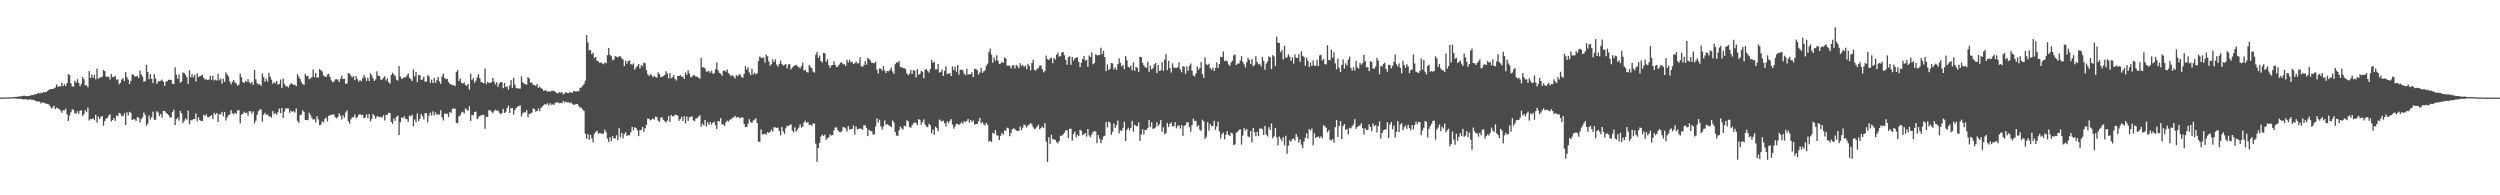 <?xml version="1.0" encoding="UTF-8"?>
<svg xmlns="http://www.w3.org/2000/svg" width="1920" height="150">
  <path d="M0 74.959h1v1.000H0zM1 74.918h1v1.000H1zM2 74.899h1v1.000H2zM3 74.886h1v1.000H3zM4 74.840h1v1.000H4zM5 74.801h1v1.000H5zM6 74.794h1v1.000H6zM7 74.787h1v1.000H7zM8 74.657h1v1.000H8zM9 74.627h1v1.000H9zM10 74.581h1v1.000H10zM11 74.416h1v1.154H11zM12 74.391h1v1.311H12zM13 74.254h1v1.600H13zM14 74.160h1v1.762H14zM15 73.993h1v1.792H15zM16 73.954h1v2.206H16zM17 73.700h1v2.504H17zM18 73.354h1v3.021H18zM19 73.730h1v2.408H19zM20 73.881h1v2.449H20zM21 73.652h1v3.005H21zM22 73.714h1v2.715H22zM23 73.267h1v2.987H23zM24 73.009h1v3.848H24zM25 72.993h1v3.635H25zM26 72.434h1v4.550H26zM27 72.423h1v5.081H27zM28 72.036h1v6.031H28zM29 71.276h1v6.530H29zM30 71.910h1v6.182H30zM31 71.054h1v8.480H31zM32 71.482h1v7.217H32zM33 70.580h1v8.109H33zM34 70.928h1v8.361H34zM35 70.635h1v9.052H35zM36 69.846h1v9.970H36zM37 69.127h1v11.046H37zM38 68.447h1v13.099H38zM39 68.404h1v14.896H39zM40 68.360h1v14.223H40zM41 67.870h1v13.287H41zM42 67.225h1v16.578H42zM43 64.856h1v17.738H43zM44 66.639h1v16.727H44zM45 66.264h1v17.576H45zM46 66.362h1v18.592H46zM47 63.524h1v23.083H47zM48 66.147h1v18.510H48zM49 64.643h1v20.231H49zM50 66.085h1v17.386H50zM51 63.686h1v24.211H51zM52 56.946h1v36.033H52zM53 57.701h1v31.084H53zM54 64.039h1v22.158H54zM55 66.373h1v17.672H55zM56 66.570h1v17.544H56zM57 62.029h1v25.060H57zM58 63.476h1v23.746H58zM59 60.752h1v24.667H59zM60 63.760h1v23.602H60zM61 66.275h1v18.693H61zM62 64.350h1v20.480H62zM63 59.106h1v30.041H63zM64 60.782h1v26.933H64zM65 65.538h1v19.215H65zM66 65.385h1v20.778H66zM67 67.023h1v15.630H67zM68 54.572h1v38.004H68zM69 59.855h1v31.563H69zM70 57.216h1v34.344H70zM71 59.679h1v31.048H71zM72 57.452h1v34.861H72zM73 60.931h1v27.253H73zM74 52.760h1v41.322H74zM75 60.523h1v28.965H75zM76 59.480h1v31.867H76zM77 59.514h1v30.263H77zM78 58.811h1v30.238H78zM79 53.666h1v42.968H79zM80 54.650h1v38.395H80zM81 58.614h1v32.446H81zM82 59.063h1v31.586H82zM83 58.852h1v29.933H83zM84 61.054h1v26.775H84zM85 56.927h1v36.381H85zM86 59.152h1v33.110H86zM87 59.198h1v31.352H87zM88 58.134h1v34.669H88zM89 61.205h1v27.635H89zM90 60.917h1v28.391H90zM91 64.728h1v21.998H91zM92 63.604h1v23.687H92zM93 61.018h1v28.120H93zM94 60.052h1v29.203H94zM95 62.176h1v24.866H95zM96 55.383h1v40.640H96zM97 59.230h1v27.022H97zM98 61.059h1v27.619H98zM99 64.538h1v21.300H99zM100 62.240h1v24.463H100zM101 57.063h1v35.122H101zM102 57.362h1v34.211H102zM103 58.701h1v32.982H103zM104 58.743h1v34.154H104zM105 58.173h1v31.858H105zM106 59.949h1v30.379H106zM107 54.110h1v40.006H107zM108 57.193h1v34.250H108zM109 58.829h1v31.437H109zM110 62.677h1v23.641H110zM111 62.407h1v25.822H111zM112 49.942h1v46.593H112zM113 55.328h1v39.688H113zM114 60.848h1v27.898H114zM115 56.978h1v34.847H115zM116 60.526h1v29.491H116zM117 63.805h1v21.977H117zM118 57.056h1v34.921H118zM119 60.207h1v31.817H119zM120 64.410h1v21.032H120zM121 62.595h1v23.861H121zM122 62.368h1v26.708H122zM123 62.011h1v25.438H123zM124 61.095h1v29.338H124zM125 62.716h1v22.533H125zM126 65.975h1v19.192H126zM127 62.819h1v23.788H127zM128 62.231h1v25.220H128zM129 61.301h1v27.093H129zM130 61.295h1v28.846H130zM131 61.331h1v28.835H131zM132 64.355h1v21.755H132zM133 64.503h1v19.762H133zM134 51.668h1v44.433H134zM135 57.397h1v34.209H135zM136 60.532h1v29.842H136zM137 57.193h1v35.426H137zM138 63.524h1v21.625H138zM139 62.599h1v24.495H139zM140 55.602h1v38.898H140zM141 56.026h1v36.809H141zM142 57.454h1v33.524H142zM143 59.361h1v32.590H143zM144 64.398h1v20.558H144zM145 53.909h1v41.505H145zM146 59.342h1v33.085H146zM147 57.049h1v35.289H147zM148 59.450h1v32.005H148zM149 57.401h1v34.005H149zM150 62.505h1v24.651H150zM151 56.293h1v36.871H151zM152 59.125h1v30.977H152zM153 58.543h1v33.774H153zM154 58.095h1v34.909H154zM155 57.426h1v35.470H155zM156 59.871h1v28.258H156zM157 61.143h1v27.905H157zM158 60.841h1v26.981H158zM159 61.427h1v28.381H159zM160 61.066h1v28.919H160zM161 58.285h1v30.892H161zM162 61.313h1v27.008H162zM163 58.244h1v33.236H163zM164 61.869h1v24.809H164zM165 61.121h1v26.871H165zM166 61.830h1v24.950H166zM167 56.621h1v37.097H167zM168 61.716h1v25.928H168zM169 60.210h1v27.580H169zM170 64.183h1v21.700H170zM171 60.500h1v28.857H171zM172 62.828h1v23.227H172zM173 55.543h1v37.003H173zM174 57.266h1v32.968H174zM175 58.715h1v29.778H175zM176 62.622h1v25.381H176zM177 64.767h1v19.810H177zM178 62.755h1v24.218H178zM179 61.462h1v26.427H179zM180 63.226h1v23.323H180zM181 64.162h1v23.302H181zM182 65.893h1v18.885H182zM183 64.945h1v19.650H183zM184 56.541h1v38.235H184zM185 59.415h1v28.661H185zM186 63.043h1v24.335H186zM187 63.737h1v22.000H187zM188 62.125h1v24.655H188zM189 62.853h1v23.698H189zM190 60.754h1v28.029H190zM191 63.247h1v22.174H191zM192 64.220h1v21.277H192zM193 62.869h1v24.422H193zM194 65.094h1v20.485H194zM195 53.593h1v41.194H195zM196 60.983h1v31.764H196zM197 63.968h1v24.252H197zM198 64.870h1v20.419H198zM199 64.629h1v19.512H199zM200 65.904h1v18.189H200zM201 56.369h1v37.093H201zM202 59.255h1v28.963H202zM203 62.720h1v23.946H203zM204 60.439h1v27.775H204zM205 62.647h1v25.211H205zM206 55.852h1v33.595H206zM207 58.894h1v30.597H207zM208 61.070h1v29.251H208zM209 64.300h1v20.984H209zM210 63.176h1v24.575H210zM211 63.940h1v22.840H211zM212 62.167h1v26.031H212zM213 65.140h1v21.098H213zM214 64.378h1v19.002H214zM215 61.079h1v25.832H215zM216 67.490h1v15.422H216zM217 60.354h1v30.233H217zM218 64.426h1v21.268H218zM219 66.193h1v17.104H219zM220 66.193h1v17.033H220zM221 67.200h1v16.138H221zM222 65.222h1v21.474H222zM223 63.881h1v21.140H223zM224 64.458h1v21.444H224zM225 65.268h1v20.121H225zM226 65.046h1v21.449H226zM227 66.213h1v17.075H227zM228 57.028h1v35.777H228zM229 58.928h1v35.587H229zM230 60.697h1v27.775H230zM231 63.036h1v25.044H231zM232 64.588h1v20.050H232zM233 65.163h1v20.888H233zM234 56.705h1v35.445H234zM235 58.509h1v33.625H235zM236 58.262h1v34.170H236zM237 60.892h1v25.717H237zM238 60.210h1v28.120H238zM239 59.269h1v31.151H239zM240 53.368h1v38.560H240zM241 59.283h1v32.265H241zM242 56.023h1v38.015H242zM243 59.692h1v29.642H243zM244 59.459h1v32.233H244zM245 52.963h1v43.231H245zM246 53.961h1v41.748H246zM247 54.868h1v38.292H247zM248 57.973h1v36.147H248zM249 58.788h1v32.449H249zM250 59.148h1v31.185H250zM251 57.262h1v35.978H251zM252 56.657h1v32.352H252zM253 59.111h1v29.411H253zM254 61.764h1v26.356H254zM255 63.165h1v24.781H255zM256 62.569h1v25.443H256zM257 60.976h1v29.116H257zM258 60.812h1v30.196H258zM259 61.153h1v28.688H259zM260 62.920h1v24.184H260zM261 60.553h1v28.340H261zM262 58.035h1v33.785H262zM263 60.663h1v27.983H263zM264 60.342h1v30.004H264zM265 64.348h1v21.975H265zM266 63.975h1v20.828H266zM267 56.145h1v36.992H267zM268 56.483h1v38.367H268zM269 58.109h1v33.591H269zM270 59.443h1v30.629H270zM271 58.406h1v31.629H271zM272 61.549h1v26.399H272zM273 58.408h1v32.483H273zM274 60.791h1v29.176H274zM275 62.725h1v25.559H275zM276 61.555h1v25.896H276zM277 62.437h1v26.070H277zM278 60.187h1v28.015H278zM279 57.729h1v33.083H279zM280 59.370h1v30.904H280zM281 62.036h1v25.825H281zM282 59.596h1v31.009H282zM283 62.217h1v25.378H283zM284 56.243h1v36.898H284zM285 57.745h1v33.627H285zM286 60.143h1v27.438H286zM287 62.139h1v26.743H287zM288 60.954h1v30.144H288zM289 54.739h1v34.701H289zM290 57.985h1v31.400H290zM291 58.399h1v31.721H291zM292 61.114h1v28.647H292zM293 61.153h1v29.162H293zM294 59.665h1v28.869H294zM295 58.548h1v33.955H295zM296 61.773h1v26.518H296zM297 60.141h1v28.022H297zM298 63.176h1v23.378H298zM299 64.181h1v22.703H299zM300 57.658h1v36.033H300zM301 55.827h1v39.297H301zM302 57.067h1v33.936H302zM303 58.253h1v34.527H303zM304 61.153h1v28.603H304zM305 61.880h1v26.978H305zM306 50.725h1v53.036H306zM307 58.715h1v35.161H307zM308 60.626h1v29.549H308zM309 59.985h1v30.810H309zM310 59.441h1v29.990H310zM311 59.317h1v31.879H311zM312 58.017h1v33.517H312zM313 56.390h1v37.095H313zM314 59.635h1v29.196H314zM315 60.775h1v28.512H315zM316 62.187h1v25.907H316zM317 53.311h1v43.694H317zM318 58.651h1v33.096H318zM319 55.193h1v38.782H319zM320 63.050h1v24.161H320zM321 57.648h1v35.332H321zM322 57.626h1v33.593H322zM323 61.494h1v26.081H323zM324 60.924h1v28.379H324zM325 58.868h1v32.929H325zM326 62.796h1v24.106H326zM327 62.574h1v24.415H327zM328 57.697h1v36.326H328zM329 58.717h1v30.157H329zM330 63.611h1v22.909H330zM331 61.098h1v27.676H331zM332 63.783h1v21.769H332zM333 59.864h1v28.786H333zM334 63.625h1v22.753H334zM335 61.583h1v26.461H335zM336 59.113h1v28.679H336zM337 62.519h1v25.536H337zM338 64.368h1v20.332H338zM339 58.678h1v31.558H339zM340 56.536h1v35.978H340zM341 59.985h1v27.255H341zM342 60.896h1v26.463H342zM343 60.535h1v26.884H343zM344 63.020h1v26.903H344zM345 64.552h1v21.405H345zM346 64.693h1v22.025H346zM347 65.556h1v18.043H347zM348 65.215h1v18.118H348zM349 66.179h1v17.262H349zM350 55.307h1v39.045H350zM351 53.828h1v40.892H351zM352 62.132h1v27.244H352zM353 60.379h1v28.175H353zM354 63.661h1v22.833H354zM355 64.103h1v21.719H355zM356 63.318h1v23.875H356zM357 65.254h1v17.970H357zM358 65.913h1v18.253H358zM359 64.520h1v20.551H359zM360 68.832h1v12.717H360zM361 56.575h1v36.346H361zM362 61.517h1v26.644H362zM363 59.985h1v28.629H363zM364 63.567h1v22.469H364zM365 61.965h1v23.721H365zM366 59.372h1v32.151H366zM367 56.985h1v33.204H367zM368 60.168h1v28.841H368zM369 62.945h1v25.754H369zM370 63.368h1v24.726H370zM371 63.920h1v24.314H371zM372 52.643h1v46.278H372zM373 64.545h1v25.115H373zM374 62.865h1v26.939H374zM375 63.618h1v20.991H375zM376 63.604h1v21.142H376zM377 63.178h1v22.572H377zM378 59.782h1v27.209H378zM379 62.702h1v22.648H379zM380 64.801h1v19.439H380zM381 63.100h1v21.989H381zM382 66.662h1v18.214H382zM383 64.057h1v22.524H383zM384 63.080h1v24.669H384zM385 63.105h1v23.710H385zM386 67.740h1v15.905H386zM387 63.680h1v23.122H387zM388 66.797h1v19.002H388zM389 66.378h1v16.610H389zM390 68.749h1v12.344H390zM391 65.559h1v21.227H391zM392 61.523h1v21.549H392zM393 67.504h1v15.555H393zM394 59.718h1v28.381H394zM395 64.941h1v19.645H395zM396 67.630h1v15.303H396zM397 67.912h1v14.051H397zM398 67.941h1v13.568H398zM399 68.120h1v12.840H399zM400 58.557h1v30.906H400zM401 63.169h1v23.888H401zM402 64.259h1v22.007H402zM403 64.709h1v21.565H403zM404 65.009h1v19.572H404zM405 59.116h1v30.892H405zM406 60.281h1v27.319H406zM407 63.506h1v23.685H407zM408 63.400h1v23.115H408zM409 65.119h1v18.146H409zM410 65.261h1v18.473H410zM411 66.016h1v19.736H411zM412 64.524h1v20.661H412zM413 67.479h1v15.823H413zM414 66.440h1v18.981H414zM415 67.692h1v15.209H415zM416 68.241h1v13.623H416zM417 69.784h1v11.094H417zM418 69.431h1v10.467H418zM419 69.413h1v11.041H419zM420 70.619h1v8.766H420zM421 69.880h1v11.252H421zM422 70.544h1v8.718H422zM423 69.667h1v10.808H423zM424 69.678h1v10.437H424zM425 69.731h1v10.792H425zM426 70.660h1v8.242H426zM427 71.336h1v7.402H427zM428 71.803h1v6.745H428zM429 70.704h1v8.590H429zM430 71.210h1v7.825H430zM431 70.674h1v8.757H431zM432 72.496h1v5.049H432zM433 71.848h1v6.921H433zM434 70.791h1v7.228H434zM435 71.281h1v7.521H435zM436 71.590h1v6.754H436zM437 70.979h1v8.295H437zM438 70.846h1v7.773H438zM439 71.375h1v8.324H439zM440 69.921h1v10.620H440zM441 70.063h1v10.252H441zM442 70.418h1v9.570H442zM443 69.926h1v9.897H443zM444 70.095h1v11.350H444zM445 67.406h1v15.319H445zM446 67.145h1v15.587H446zM447 65.826h1v18.272H447zM448 64.673h1v20.579H448zM449 61.933h1v40.798H449zM450 26.857h1v79.745H450zM451 32.581h1v70.445H451zM452 38.688h1v68.644H452zM453 38.347h1v65.215H453zM454 41.640h1v64.508H454zM455 40.423h1v68.916H455zM456 44.476h1v58.282H456zM457 43.801h1v57.568H457zM458 46.561h1v53.794H458zM459 47.163h1v55.465H459zM460 48.175h1v54.053H460zM461 47.921h1v54.410H461zM462 48.637h1v54.204H462zM463 49.281h1v53.268H463zM464 48.022h1v51.462H464zM465 48.569h1v52.938H465zM466 42.387h1v64.032H466zM467 36.797h1v72.263H467zM468 42.146h1v63.229H468zM469 43.245h1v65.073H469zM470 46.303h1v58.276H470zM471 45.717h1v60.551H471zM472 43.048h1v63.302H472zM473 43.497h1v60.427H473zM474 44.037h1v63.570H474zM475 43.272h1v55.167H475zM476 43.240h1v62.203H476zM477 44.737h1v57.234H477zM478 45.717h1v60.571H478zM479 50.700h1v52.208H479zM480 46.616h1v54.852H480zM481 48.937h1v55.488H481zM482 46.832h1v56.973H482zM483 46.410h1v57.543H483zM484 49.059h1v52.592H484zM485 49.770h1v47.669H485zM486 48.708h1v51.462H486zM487 53.432h1v44.236H487zM488 51.794h1v46.596H488zM489 50.649h1v49.413H489zM490 49.166h1v55.408H490zM491 52.608h1v47.507H491zM492 50.141h1v49.679H492zM493 51.006h1v46.417H493zM494 47.994h1v53.318H494zM495 48.619h1v49.830H495zM496 53.799h1v42.078H496zM497 57.030h1v33.991H497zM498 58.344h1v32.913H498zM499 56.973h1v35.474H499zM500 57.781h1v33.989H500zM501 59.431h1v31.554H501zM502 58.269h1v33.611H502zM503 59.180h1v30.430H503zM504 59.669h1v30.212H504zM505 55.499h1v37.113H505zM506 56.863h1v36.752H506zM507 59.278h1v31.084H507zM508 58.951h1v31.135H508zM509 58.319h1v33.717H509zM510 57.651h1v35.447H510zM511 54.678h1v39.413H511zM512 56.413h1v36.211H512zM513 60.219h1v28.926H513zM514 56.099h1v37.585H514zM515 60.157h1v28.134H515zM516 59.196h1v30.208H516zM517 57.422h1v31.851H517zM518 60.672h1v27.367H518zM519 61.828h1v26.502H519zM520 58.298h1v30.460H520zM521 58.356h1v34.483H521zM522 57.758h1v33.618H522zM523 58.930h1v30.750H523zM524 58.791h1v34.131H524zM525 60.697h1v28.571H525zM526 55.646h1v39.070H526zM527 57.509h1v31.938H527zM528 53.963h1v38.983H528zM529 56.504h1v33.655H529zM530 59.324h1v30.389H530zM531 58.841h1v30.398H531zM532 57.809h1v34.715H532zM533 57.747h1v35.367H533zM534 59.058h1v31.922H534zM535 58.756h1v31.938H535zM536 59.738h1v29.736H536zM537 60.413h1v28.187H537zM538 44.556h1v52.810H538zM539 51.723h1v43.282H539zM540 51.720h1v44.607H540zM541 52.563h1v39.615H541zM542 55.058h1v42.128H542zM543 54.872h1v39.024H543zM544 54.357h1v41.551H544zM545 55.934h1v37.793H545zM546 54.220h1v41.476H546zM547 56.612h1v37.601H547zM548 56.298h1v37.141H548zM549 53.192h1v42.908H549zM550 47.942h1v51.107H550zM551 53.996h1v38.924H551zM552 55.900h1v37.340H552zM553 56.575h1v34.206H553zM554 58.255h1v37.218H554zM555 54.513h1v41.011H555zM556 53.979h1v42.764H556zM557 55.074h1v38.873H557zM558 53.334h1v39.265H558zM559 56.186h1v37.189H559zM560 57.241h1v34.790H560zM561 58.523h1v33.078H561zM562 57.575h1v32.959H562zM563 58.729h1v31.494H563zM564 60.315h1v28.667H564zM565 57.646h1v32.641H565zM566 58.589h1v31.313H566zM567 57.188h1v32.899H567zM568 57.312h1v33.680H568zM569 59.001h1v31.181H569zM570 59.768h1v30.501H570zM571 56.731h1v38.388H571zM572 50.775h1v46.935H572zM573 53.442h1v44.023H573zM574 51.766h1v43.245H574zM575 55.728h1v35.804H575zM576 57.642h1v36.115H576zM577 52.764h1v41.684H577zM578 57.179h1v35.497H578zM579 55.804h1v36.120H579zM580 57.017h1v33.826H580zM581 56.390h1v38.084H581zM582 46.877h1v61.894H582zM583 43.490h1v65.579H583zM584 44.362h1v55.030H584zM585 44.529h1v58.690H585zM586 44.062h1v59.058H586zM587 48.129h1v54.458H587zM588 41.840h1v61.588H588zM589 43.240h1v58.159H589zM590 47.276h1v54.806H590zM591 50.432h1v50.853H591zM592 49.262h1v50.251H592zM593 45.543h1v55.566H593zM594 47.603h1v50.027H594zM595 45.511h1v52.377H595zM596 49.580h1v48.692H596zM597 51.125h1v46.912H597zM598 49.109h1v51.530H598zM599 46.507h1v57.468H599zM600 49.182h1v48.322H600zM601 50.381h1v50.457H601zM602 49.821h1v52.966H602zM603 49.159h1v49.354H603zM604 52.494h1v43.989H604zM605 49.555h1v47.440H605zM606 49.223h1v46.658H606zM607 53.300h1v42.217H607zM608 51.837h1v48.539H608zM609 50.915h1v50.704H609zM610 50.217h1v47.610H610zM611 49.832h1v51.189H611zM612 50.926h1v48.715H612zM613 51.510h1v46.534H613zM614 52.508h1v42.959H614zM615 50.766h1v47.195H615zM616 48.026h1v49.260H616zM617 54.149h1v39.908H617zM618 53.487h1v39.127H618zM619 55.199h1v39.139H619zM620 55.772h1v37.978H620zM621 49.866h1v46.195H621zM622 51.272h1v44.415H622zM623 52.373h1v44.318H623zM624 55.009h1v39.835H624zM625 55.824h1v39.045H625zM626 42.096h1v68.179H626zM627 39.839h1v84.464H627zM628 44.515h1v69.134H628zM629 42.641h1v67.131H629zM630 46.900h1v57.964H630zM631 48.019h1v55.394H631zM632 40.601h1v63.837H632zM633 40.883h1v62.441H633zM634 47.395h1v60.001H634zM635 45.513h1v60.661H635zM636 49.933h1v55.515H636zM637 52.032h1v51.187H637zM638 50.297h1v53.858H638zM639 49.921h1v53.870H639zM640 47.033h1v53.112H640zM641 49.796h1v48.097H641zM642 51.533h1v46.353H642zM643 50.974h1v48.997H643zM644 49.596h1v51.746H644zM645 48.095h1v53.497H645zM646 47.910h1v52.817H646zM647 49.498h1v48.182H647zM648 49.054h1v48.738H648zM649 50.670h1v48.033H649zM650 45.866h1v55.078H650zM651 47.992h1v48.848H651zM652 45.934h1v53.531H652zM653 47.926h1v51.196H653zM654 47.296h1v51.718H654zM655 49.223h1v47.131H655zM656 48.560h1v54.822H656zM657 47.138h1v49.976H657zM658 48.690h1v50.640H658zM659 48.557h1v50.487H659zM660 43.952h1v54.776H660zM661 50.826h1v48.033H661zM662 51.336h1v48.333H662zM663 49.965h1v46.175H663zM664 46.914h1v49.342H664zM665 49.640h1v48.665H665zM666 44.458h1v60.104H666zM667 45.419h1v54.266H667zM668 46.559h1v54.071H668zM669 48.248h1v52.592H669zM670 48.404h1v54.991H670zM671 48.605h1v54.515H671zM672 47.383h1v49.839H672zM673 53.503h1v37.429H673zM674 56.474h1v37.601H674zM675 52.473h1v39.423H675zM676 52.757h1v44.252H676zM677 54.199h1v45.415H677zM678 50.915h1v46.200H678zM679 54.179h1v38.303H679zM680 56.046h1v39.725H680zM681 54.527h1v40.862H681zM682 54.739h1v41.380H682zM683 53.538h1v43.369H683zM684 51.842h1v45.788H684zM685 54.863h1v37.644H685zM686 56.776h1v37.257H686zM687 49.283h1v52.151H687zM688 47.891h1v56.266H688zM689 48.143h1v56.193H689zM690 46.870h1v53.208H690zM691 51.485h1v45.763H691zM692 51.611h1v47.008H692zM693 52.361h1v47.177H693zM694 52.320h1v44.181H694zM695 53.144h1v43.948H695zM696 56.310h1v36.040H696zM697 57.653h1v35.472H697zM698 56.685h1v40.741H698zM699 53.721h1v44.437H699zM700 56.735h1v39.560H700zM701 53.913h1v40.853H701zM702 54.247h1v39.816H702zM703 59.466h1v34.884H703zM704 52.943h1v43.176H704zM705 57.468h1v34.010H705zM706 56.760h1v35.346H706zM707 54.403h1v41.418H707zM708 55.163h1v38.759H708zM709 60.155h1v31.556H709zM710 53.616h1v42.098H710zM711 52.988h1v44.305H711zM712 54.568h1v43.174H712zM713 55.762h1v39.269H713zM714 52.931h1v43.236H714zM715 46.037h1v56.367H715zM716 48.170h1v51.430H716zM717 47.356h1v56.232H717zM718 53.238h1v44.012H718zM719 53.220h1v45.108H719zM720 49.059h1v51.704H720zM721 55.783h1v35.994H721zM722 55.177h1v37.495H722zM723 53.352h1v39.954H723zM724 58.308h1v34.325H724zM725 54.426h1v40.155H725zM726 50.791h1v46.317H726zM727 56.765h1v36.459H727zM728 56.502h1v38.084H728zM729 56.163h1v36.644H729zM730 58.294h1v33.206H730zM731 50.947h1v44.767H731zM732 53.854h1v45.023H732zM733 51.187h1v45.985H733zM734 54.971h1v40.098H734zM735 50.040h1v45.138H735zM736 57.236h1v38.663H736zM737 53.652h1v41.396H737zM738 53.387h1v40.505H738zM739 53.959h1v41.194H739zM740 56.465h1v36.655H740zM741 57.777h1v36.079H741zM742 52.716h1v40.173H742zM743 57.342h1v34.046H743zM744 56.863h1v37.296H744zM745 57.154h1v34.971H745zM746 55.387h1v38.402H746zM747 59.150h1v33.369H747zM748 52.959h1v42.746H748zM749 53.025h1v42.183H749zM750 53.849h1v41.393H750zM751 57.168h1v36.010H751zM752 55.639h1v34.866H752zM753 52.238h1v42.414H753zM754 55.968h1v37.749H754zM755 54.778h1v40.739H755zM756 54.014h1v42.229H756zM757 50.484h1v43.831H757zM758 48.832h1v46.978H758zM759 40.013h1v68.850H759zM760 37.315h1v70.834H760zM761 41.963h1v67.085H761zM762 48.170h1v53.767H762zM763 44.112h1v58.713H763zM764 46.525h1v53.329H764zM765 42.410h1v61.439H765zM766 46.575h1v57.687H766zM767 49.136h1v58.406H767zM768 48.722h1v55.579H768zM769 47.376h1v54.707H769zM770 48.399h1v55.064H770zM771 44.147h1v56.097H771zM772 44.925h1v55.360H772zM773 50.455h1v47.573H773zM774 50.340h1v48.294H774zM775 50.542h1v54.112H775zM776 52.604h1v49.466H776zM777 50.423h1v48.779H777zM778 50.006h1v48.447H778zM779 52.595h1v46.639H779zM780 49.809h1v50.510H780zM781 50.892h1v49.679H781zM782 52.396h1v48.083H782zM783 48.550h1v48.598H783zM784 50.741h1v49.283H784zM785 49.873h1v48.170H785zM786 51.439h1v44.144H786zM787 50.246h1v46.122H787zM788 53.073h1v44.868H788zM789 49.065h1v47.230H789zM790 50.631h1v45.023H790zM791 54.050h1v40.414H791zM792 48.386h1v47.260H792zM793 45.820h1v51.956H793zM794 53.648h1v45.536H794zM795 54.321h1v44.412H795zM796 52.904h1v44.357H796zM797 52.318h1v43.467H797zM798 50.517h1v48.706H798zM799 50.166h1v48.111H799zM800 53.089h1v44.160H800zM801 55.602h1v42.808H801zM802 54.444h1v40.118H802zM803 42.645h1v66.085H803zM804 45.481h1v78.925H804zM805 46.120h1v59.377H805zM806 44.843h1v65.868H806zM807 44.369h1v59.104H807zM808 48.589h1v58.360H808zM809 44.540h1v62.434H809zM810 45.767h1v61.750H810zM811 41.982h1v67.159H811zM812 40.409h1v69.708H812zM813 43.508h1v64.767H813zM814 43.121h1v61.194H814zM815 40.400h1v63.769H815zM816 39.912h1v63.371H816zM817 42.474h1v59.429H817zM818 45.943h1v54.076H818zM819 49.718h1v50.432H819zM820 43.872h1v62.224H820zM821 43.227h1v55.676H821zM822 49.780h1v49.075H822zM823 43.666h1v64.423H823zM824 46.488h1v56.493H824zM825 44.772h1v56.245H825zM826 44.380h1v61.150H826zM827 44.041h1v59.425H827zM828 47.534h1v56.953H828zM829 51.563h1v48.118H829zM830 48.184h1v52.217H830zM831 45.300h1v58.532H831zM832 42.881h1v60.274H832zM833 46.507h1v55.728H833zM834 45.921h1v58.992H834zM835 51.244h1v47.827H835zM836 42.599h1v61.384H836zM837 43.826h1v61.535H837zM838 40.210h1v62.988H838zM839 49.368h1v51.991H839zM840 48.452h1v52.103H840zM841 41.627h1v59.411H841zM842 42.419h1v67.561H842zM843 42.492h1v61.279H843zM844 42.263h1v64.302H844zM845 36.596h1v73.377H845zM846 41.556h1v65.799H846zM847 39.072h1v65.776H847zM848 43.783h1v60.489H848zM849 54.634h1v39.001H849zM850 49.471h1v48.365H850zM851 53.760h1v39.603H851zM852 52.723h1v41.471H852zM853 48.331h1v55.218H853zM854 48.717h1v52.572H854zM855 53.259h1v41.595H855zM856 51.730h1v46.635H856zM857 53.709h1v42.421H857zM858 49.285h1v43.220H858zM859 44.852h1v57.637H859zM860 48.301h1v51.789H860zM861 50.990h1v49.592H861zM862 49.919h1v48.292H862zM863 53.176h1v40.231H863zM864 43.046h1v65.229H864zM865 46.268h1v53.451H865zM866 51.340h1v46.827H866zM867 51.970h1v48.278H867zM868 50.407h1v47.916H868zM869 54.025h1v38.750H869zM870 47.912h1v53.272H870zM871 54.350h1v41.437H871zM872 51.361h1v45.369H872zM873 52.146h1v44.907H873zM874 55.204h1v38.878H874zM875 43.698h1v64.563H875zM876 43.806h1v59.530H876zM877 48.180h1v50.988H877zM878 50.125h1v53.080H878zM879 51.615h1v48.209H879zM880 52.036h1v47.635H880zM881 47.589h1v50.766H881zM882 55.110h1v37.022H882zM883 50.361h1v47.207H883zM884 53.192h1v40.752H884zM885 52.448h1v46.525H885zM886 49.372h1v49.232H886zM887 48.310h1v49.601H887zM888 56.181h1v37.727H888zM889 49.823h1v46.969H889zM890 54.462h1v40.997H890zM891 54.087h1v38.084H891zM892 47.566h1v53.689H892zM893 54.472h1v43.350H893zM894 45.772h1v57.413H894zM895 41.531h1v60.631H895zM896 53.895h1v40.491H896zM897 46.751h1v50.896H897zM898 52.375h1v42.828H898zM899 55.682h1v38.306H899zM900 48.573h1v48.379H900zM901 51.817h1v45.046H901zM902 52.112h1v41.682H902zM903 52.240h1v46.337H903zM904 51.611h1v44.939H904zM905 47.873h1v48.363H905zM906 53.327h1v45.442H906zM907 55.508h1v40.521H907zM908 50.768h1v53.593H908zM909 51.215h1v45.586H909zM910 56.724h1v39.228H910zM911 51.038h1v42.931H911zM912 54.414h1v39.521H912zM913 50.505h1v47.067H913zM914 48.717h1v52.473H914zM915 54.211h1v41.929H915zM916 57.957h1v33.181H916zM917 58.681h1v34.179H917zM918 56.403h1v36.358H918zM919 51.178h1v46.131H919zM920 53.545h1v42.680H920zM921 52.272h1v47.406H921zM922 47.559h1v52.970H922zM923 56.907h1v35.003H923zM924 59.738h1v33.508H924zM925 43.957h1v62.723H925zM926 49.333h1v55.710H926zM927 50.036h1v43.781H927zM928 48.898h1v51.476H928zM929 52.226h1v43.037H929zM930 53.616h1v43.357H930zM931 51.748h1v44.964H931zM932 54.453h1v38.331H932zM933 52.162h1v47.507H933zM934 47.855h1v49.335H934zM935 52.119h1v41.309H935zM936 49.175h1v51.702H936zM937 43.678h1v62.709H937zM938 43.851h1v59.138H938zM939 39.510h1v62.265H939zM940 46.884h1v60.187H940zM941 46.438h1v57.042H941zM942 46.932h1v53.757H942zM943 49.519h1v54.099H943zM944 50.519h1v53.911H944zM945 47.923h1v53.947H945zM946 46.582h1v56.028H946zM947 42.490h1v68.971H947zM948 41.801h1v69.061H948zM949 49.926h1v52.000H949zM950 48.802h1v52.357H950zM951 48.837h1v51.093H951zM952 46.500h1v52.803H952zM953 43.126h1v67.976H953zM954 47.511h1v56.692H954zM955 49.416h1v48.992H955zM956 51.798h1v48.571H956zM957 47.829h1v51.233H957zM958 44.296h1v60.574H958zM959 46.026h1v59.425H959zM960 49.068h1v51.530H960zM961 45.238h1v64.142H961zM962 50.883h1v47.406H962zM963 49.828h1v51.682H963zM964 43.179h1v61.320H964zM965 47.479h1v53.835H965zM966 49.500h1v55.158H966zM967 48.885h1v49.896H967zM968 50.928h1v47.692H968zM969 43.842h1v55.369H969zM970 46.774h1v56.818H970zM971 53.540h1v43.147H971zM972 48.891h1v54.529H972zM973 47.159h1v57.697H973zM974 43.261h1v54.430H974zM975 43.991h1v55.815H975zM976 53.103h1v41.789H976zM977 42.272h1v63.963H977zM978 43.430h1v61.283H978zM979 50.585h1v47.820H979zM980 28.098h1v77.287H980zM981 32.845h1v78.802H981zM982 33.025h1v71.816H982zM983 40.137h1v66.426H983zM984 38.427h1v70.001H984zM985 45.735h1v59.679H985zM986 35.143h1v76.495H986zM987 44.389h1v59.857H987zM988 44.069h1v74.023H988zM989 41.723h1v70.061H989zM990 43.526h1v64.252H990zM991 46.690h1v62.208H991zM992 44.007h1v62.823H992zM993 48.804h1v57.438H993zM994 41.794h1v66.151H994zM995 44.378h1v58.591H995zM996 44.412h1v60.711H996zM997 41.528h1v68.152H997zM998 47.443h1v59.750H998zM999 39.365h1v71.670H999zM1000 42.847h1v70.864H1000zM1001 43.694h1v65.007H1001zM1002 50.560h1v55.280H1002zM1003 44.355h1v58.141H1003zM1004 46.738h1v59.731H1004zM1005 51.377h1v47.685H1005zM1006 48.035h1v52.306H1006zM1007 50.645h1v48.013H1007zM1008 46.417h1v65.172H1008zM1009 50.386h1v52.077H1009zM1010 50.500h1v55.531H1010zM1011 45.962h1v59.310H1011zM1012 50.748h1v53.957H1012zM1013 42.613h1v63.462H1013zM1014 42.050h1v62.654H1014zM1015 46.490h1v59.649H1015zM1016 45.243h1v50.860H1016zM1017 49.271h1v47.742H1017zM1018 49.459h1v48.683H1018zM1019 34.774h1v66.861H1019zM1020 46.140h1v53.895H1020zM1021 46.236h1v60.903H1021zM1022 38.017h1v69.857H1022zM1023 44.398h1v62.395H1023zM1024 40.160h1v69.390H1024zM1025 48.708h1v49.013H1025zM1026 53.233h1v38.903H1026zM1027 45.021h1v60.109H1027zM1028 52.041h1v44.662H1028zM1029 55.321h1v37.612H1029zM1030 49.786h1v57.021H1030zM1031 45.612h1v51.155H1031zM1032 52.689h1v42.650H1032zM1033 48.523h1v51.338H1033zM1034 50.224h1v48.761H1034zM1035 45.895h1v57.346H1035zM1036 43.449h1v54.689H1036zM1037 52.110h1v46.484H1037zM1038 54.208h1v42.673H1038zM1039 51.654h1v43.838H1039zM1040 54.181h1v37.246H1040zM1041 46.719h1v52.231H1041zM1042 51.798h1v45.808H1042zM1043 52.647h1v44.032H1043zM1044 48.287h1v48.196H1044zM1045 49.626h1v44.975H1045zM1046 48.612h1v49.828H1046zM1047 41.998h1v61.441H1047zM1048 46.987h1v51.501H1048zM1049 51.704h1v48.095H1049zM1050 51.540h1v48.248H1050zM1051 54.627h1v40.903H1051zM1052 46.889h1v50.668H1052zM1053 47.655h1v53.105H1053zM1054 52.565h1v42.293H1054zM1055 52.709h1v44.094H1055zM1056 51.137h1v44.838H1056zM1057 44.433h1v57.282H1057zM1058 46.564h1v50.375H1058zM1059 56.987h1v36.269H1059zM1060 50.498h1v55.882H1060zM1061 51.086h1v51.059H1061zM1062 49.026h1v51.045H1062zM1063 48.161h1v51.368H1063zM1064 52.915h1v46.433H1064zM1065 55.108h1v38.773H1065zM1066 49.855h1v56.248H1066zM1067 49.821h1v45.758H1067zM1068 52.492h1v41.162H1068zM1069 50.462h1v48.885H1069zM1070 47.557h1v48.855H1070zM1071 41.927h1v63.730H1071zM1072 49.297h1v51.984H1072zM1073 51.064h1v41.988H1073zM1074 48.676h1v52.760H1074zM1075 52.144h1v43.490H1075zM1076 56.289h1v38.329H1076zM1077 46.749h1v53.263H1077zM1078 50.022h1v47.564H1078zM1079 52.119h1v44.213H1079zM1080 49.271h1v49.633H1080zM1081 51.002h1v44.827H1081zM1082 56.177h1v42.215H1082zM1083 53.746h1v46.337H1083zM1084 53.327h1v42.680H1084zM1085 41.826h1v57.550H1085zM1086 48.736h1v47.326H1086zM1087 55.023h1v38.367H1087zM1088 55.563h1v39.931H1088zM1089 56.115h1v37.443H1089zM1090 54.428h1v39.484H1090zM1091 44.845h1v59.035H1091zM1092 53.345h1v46.843H1092zM1093 46.069h1v52.059H1093zM1094 55.028h1v37.953H1094zM1095 57.095h1v36.326H1095zM1096 50.638h1v55.046H1096zM1097 49.633h1v49.210H1097zM1098 55.076h1v41.668H1098zM1099 54.430h1v40.661H1099zM1100 55.101h1v37.768H1100zM1101 54.433h1v38.171H1101zM1102 43.243h1v64.046H1102zM1103 44.730h1v54.655H1103zM1104 51.295h1v46.674H1104zM1105 49.040h1v46.603H1105zM1106 52.625h1v48.159H1106zM1107 53.996h1v43.238H1107zM1108 53.929h1v44.701H1108zM1109 55.307h1v39.613H1109zM1110 41.123h1v60.491H1110zM1111 52.679h1v47.346H1111zM1112 50.725h1v48.164H1112zM1113 34.499h1v77.758H1113zM1114 47.910h1v62.709H1114zM1115 34.197h1v66.829H1115zM1116 40.633h1v66.568H1116zM1117 45.108h1v66.067H1117zM1118 44.328h1v58.363H1118zM1119 48.457h1v59.610H1119zM1120 47.440h1v57.587H1120zM1121 46.401h1v55.781H1121zM1122 48.965h1v55.479H1122zM1123 50.622h1v48.328H1123zM1124 41.125h1v63.931H1124zM1125 44.048h1v60.120H1125zM1126 47.472h1v53.222H1126zM1127 51.324h1v53.977H1127zM1128 49.129h1v52.540H1128zM1129 38.894h1v68.362H1129zM1130 37.273h1v77.783H1130zM1131 48.415h1v49.530H1131zM1132 48.615h1v52.396H1132zM1133 49.894h1v52.389H1133zM1134 48.271h1v54.240H1134zM1135 47.134h1v57.809H1135zM1136 45.568h1v56.440H1136zM1137 52.526h1v51.402H1137zM1138 51.926h1v47.566H1138zM1139 49.699h1v49.752H1139zM1140 49.315h1v57.280H1140zM1141 49.928h1v54.490H1141zM1142 46.818h1v56.342H1142zM1143 48.049h1v56.028H1143zM1144 47.589h1v54.497H1144zM1145 50.224h1v47.841H1145zM1146 45.547h1v54.742H1146zM1147 50.723h1v50.656H1147zM1148 50.880h1v44.584H1148zM1149 47.163h1v55.282H1149zM1150 41.695h1v61.935H1150zM1151 47.788h1v58.175H1151zM1152 48.759h1v50.224H1152zM1153 50.164h1v50.130H1153zM1154 39.793h1v70.319H1154zM1155 43.073h1v60.818H1155zM1156 54.707h1v47.285H1156zM1157 45.822h1v57.580H1157zM1158 48.699h1v54.131H1158zM1159 50.324h1v46.012H1159zM1160 56.351h1v44.767H1160zM1161 55.758h1v35.005H1161zM1162 53.259h1v43.364H1162zM1163 52.213h1v42.535H1163zM1164 59.294h1v33.131H1164zM1165 60.301h1v31.764H1165zM1166 59.690h1v32.545H1166zM1167 61.011h1v29.411H1167zM1168 64.014h1v20.982H1168zM1169 56.170h1v32.570H1169zM1170 59.418h1v28.214H1170zM1171 61.068h1v28.368H1171zM1172 60.917h1v26.363H1172zM1173 63.597h1v22.160H1173zM1174 60.040h1v32.609H1174zM1175 61.940h1v25.154H1175zM1176 63.723h1v24.181H1176zM1177 63.439h1v23.220H1177zM1178 57.925h1v33.991H1178zM1179 63.359h1v21.993H1179zM1180 66.419h1v16.431H1180zM1181 64.382h1v20.487H1181zM1182 59.887h1v27.706H1182zM1183 62.183h1v24.191H1183zM1184 65.923h1v18.755H1184zM1185 64.055h1v19.137H1185zM1186 65.531h1v19.189H1186zM1187 66.117h1v18.070H1187zM1188 64.721h1v19.876H1188zM1189 63.547h1v21.325H1189zM1190 65.648h1v19.796H1190zM1191 64.426h1v19.386H1191zM1192 64.622h1v20.744H1192zM1193 60.862h1v26.729H1193zM1194 62.640h1v24.255H1194zM1195 63.821h1v23.456H1195zM1196 59.228h1v28.738H1196zM1197 60.986h1v26.802H1197zM1198 55.078h1v35.660H1198zM1199 58.791h1v34.946H1199zM1200 59.718h1v29.441H1200zM1201 41.144h1v73.155H1201zM1202 43.236h1v78.696H1202zM1203 45.893h1v72.166H1203zM1204 42.982h1v68.511H1204zM1205 45.495h1v60.475H1205zM1206 39.544h1v67.410H1206zM1207 42.572h1v62.421H1207zM1208 42.574h1v59.903H1208zM1209 42.501h1v59.557H1209zM1210 39.359h1v62.329H1210zM1211 40.677h1v61.668H1211zM1212 38.020h1v66.923H1212zM1213 37.363h1v63.645H1213zM1214 38.191h1v59.848H1214zM1215 41.505h1v54.932H1215zM1216 40.995h1v53.542H1216zM1217 39.352h1v53.641H1217zM1218 33.192h1v64.254H1218zM1219 37.296h1v64.039H1219zM1220 34.090h1v63.494H1220zM1221 33.691h1v62.849H1221zM1222 36.926h1v62.194H1222zM1223 44.051h1v57.305H1223zM1224 40.544h1v56.380H1224zM1225 30.022h1v76.110H1225zM1226 43.055h1v57.410H1226zM1227 40.423h1v59.296H1227zM1228 43.275h1v57.850H1228zM1229 35.115h1v67.987H1229zM1230 30.336h1v67.202H1230zM1231 38.036h1v63.142H1231zM1232 38.129h1v67.554H1232zM1233 43.236h1v59.498H1233zM1234 37.333h1v65.131H1234zM1235 40.263h1v63.185H1235zM1236 45.243h1v60.880H1236zM1237 49.349h1v57.145H1237zM1238 42.387h1v60.356H1238zM1239 44.719h1v54.771H1239zM1240 42.725h1v63.702H1240zM1241 43.213h1v63.998H1241zM1242 47.536h1v55.508H1242zM1243 46.330h1v62.331H1243zM1244 48.509h1v53.439H1244zM1245 39.031h1v70.008H1245zM1246 43.559h1v62.091H1246zM1247 51.093h1v56.586H1247zM1248 52.400h1v52.814H1248zM1249 55.344h1v42.185H1249zM1250 55.577h1v45.518H1250zM1251 53.075h1v55.177H1251zM1252 55.673h1v50.947H1252zM1253 48.253h1v51.462H1253zM1254 52.762h1v51.883H1254zM1255 53.977h1v46.223H1255zM1256 51.704h1v51.750H1256zM1257 50.940h1v53.984H1257zM1258 47.672h1v52.432H1258zM1259 56.396h1v41.444H1259zM1260 46.545h1v51.876H1260zM1261 52.741h1v50.597H1261zM1262 50.361h1v50.668H1262zM1263 45.808h1v60.931H1263zM1264 49.416h1v52.180H1264zM1265 50.134h1v53.897H1265zM1266 47.758h1v54.794H1266zM1267 35.408h1v65.007H1267zM1268 44.575h1v65.016H1268zM1269 50.743h1v55.138H1269zM1270 53.741h1v48.557H1270zM1271 50.359h1v53.540H1271zM1272 49.766h1v53.002H1272zM1273 52.872h1v47.578H1273zM1274 51.823h1v47.328H1274zM1275 49.876h1v50.155H1275zM1276 50.395h1v53.526H1276zM1277 51.411h1v54.987H1277zM1278 57.596h1v42.824H1278zM1279 44.593h1v63.904H1279zM1280 52.142h1v51.807H1280zM1281 50.452h1v51.915H1281zM1282 58.031h1v41.547H1282zM1283 53.803h1v44.714H1283zM1284 50.906h1v50.022H1284zM1285 41.551h1v57.983H1285zM1286 42.139h1v54.124H1286zM1287 40.011h1v60.818H1287zM1288 46.976h1v52.476H1288zM1289 48.186h1v54.879H1289zM1290 46.145h1v58.017H1290zM1291 40.485h1v60.432H1291zM1292 47.964h1v53.050H1292zM1293 43.577h1v53.288H1293zM1294 48.278h1v48.074H1294zM1295 31.492h1v66.364H1295zM1296 46.642h1v50.947H1296zM1297 47.342h1v47.390H1297zM1298 43.879h1v56.852H1298zM1299 47.555h1v48.560H1299zM1300 39.519h1v57.685H1300zM1301 48.038h1v56.811H1301zM1302 46.552h1v57.525H1302zM1303 44.815h1v50.876H1303zM1304 46.985h1v44.437H1304zM1305 48.990h1v45.335H1305zM1306 35.147h1v67.149H1306zM1307 39.613h1v61.466H1307zM1308 44.920h1v54.032H1308zM1309 42.558h1v56.177H1309zM1310 40.180h1v55.570H1310zM1311 40.723h1v55.559H1311zM1312 42.597h1v54.444H1312zM1313 38.725h1v57.935H1313zM1314 39.391h1v52.760H1314zM1315 44.742h1v50.180H1315zM1316 33.467h1v63.350H1316zM1317 36.170h1v66.483H1317zM1318 45.033h1v61.322H1318zM1319 40.363h1v63.762H1319zM1320 36.507h1v67.159H1320zM1321 35.181h1v55.772H1321zM1322 44.909h1v49.113H1322zM1323 38.995h1v63.087H1323zM1324 42.886h1v53.279H1324zM1325 35.939h1v56.953H1325zM1326 35.493h1v61.645H1326zM1327 34.534h1v57.456H1327zM1328 38.313h1v53.622H1328zM1329 41.510h1v56.964H1329zM1330 43.472h1v53.787H1330zM1331 30.515h1v70.711H1331zM1332 37.132h1v61.860H1332zM1333 34.286h1v66.953H1333zM1334 40.345h1v82.278H1334zM1335 45.268h1v63.325H1335zM1336 44.053h1v69.001H1336zM1337 38.452h1v70.459H1337zM1338 36.008h1v72.496H1338zM1339 47.095h1v62.231H1339zM1340 35.209h1v66.850H1340zM1341 40.503h1v59.150H1341zM1342 41.938h1v60.436H1342zM1343 43.208h1v62.082H1343zM1344 45.504h1v59.143H1344zM1345 45.328h1v62.105H1345zM1346 46.227h1v58.731H1346zM1347 46.111h1v56.193H1347zM1348 50.743h1v59.468H1348zM1349 47.953h1v73.542H1349zM1350 34.062h1v84.819H1350zM1351 35.527h1v86.668H1351zM1352 40.972h1v75.858H1352zM1353 44.813h1v60.519H1353zM1354 48.120h1v61.331H1354zM1355 52.263h1v60.976H1355zM1356 47.964h1v68.731H1356zM1357 42.517h1v80.246H1357zM1358 45.710h1v66.346H1358zM1359 46.454h1v65.174H1359zM1360 50.567h1v70.681H1360zM1361 52.219h1v65.227H1361zM1362 50.047h1v61.771H1362zM1363 44.323h1v63.389H1363zM1364 41.716h1v69.777H1364zM1365 40.901h1v67.030H1365zM1366 40.482h1v61.585H1366zM1367 40.276h1v63.181H1367zM1368 39.935h1v67.742H1368zM1369 47.102h1v55.934H1369zM1370 42.707h1v65.270H1370zM1371 44.085h1v55.618H1371zM1372 48.807h1v53.098H1372zM1373 45.021h1v55.215H1373zM1374 43.460h1v58.978H1374zM1375 46.168h1v61.981H1375zM1376 46.310h1v70.056H1376zM1377 48.029h1v61.013H1377zM1378 44.289h1v75.247H1378zM1379 30.434h1v87.234H1379zM1380 32.233h1v88.552H1380zM1381 36.733h1v78.648H1381zM1382 37.999h1v74.476H1382zM1383 39.088h1v75.771H1383zM1384 28.832h1v83.917H1384zM1385 33.623h1v80.653H1385zM1386 43.302h1v66.078H1386zM1387 30.524h1v85.625H1387zM1388 40.466h1v64.426H1388zM1389 35.589h1v75.266H1389zM1390 34.129h1v70.601H1390zM1391 38.935h1v64.211H1391zM1392 40.656h1v52.847H1392zM1393 36.980h1v57.410H1393zM1394 37.054h1v60.390H1394zM1395 35.355h1v72.977H1395zM1396 35.623h1v58.999H1396zM1397 39.102h1v56.042H1397zM1398 36.312h1v62.849H1398zM1399 35.660h1v60.432H1399zM1400 35.866h1v64.771H1400zM1401 34.698h1v70.120H1401zM1402 34.081h1v67.232H1402zM1403 36.111h1v71.768H1403zM1404 37.115h1v70.741H1404zM1405 39.281h1v70.242H1405zM1406 33.817h1v73.462H1406zM1407 30.448h1v78.108H1407zM1408 36.690h1v72.432H1408zM1409 20.956h1v83.093H1409zM1410 32.030h1v75.314H1410zM1411 33.856h1v66.719H1411zM1412 36.713h1v73.277H1412zM1413 41.407h1v66.657H1413zM1414 40.210h1v63.503H1414zM1415 38.258h1v60.443H1415zM1416 39.292h1v67.168H1416zM1417 36.596h1v69.550H1417zM1418 45.781h1v62.112H1418zM1419 38.947h1v71.132H1419zM1420 46.980h1v74.327H1420zM1421 41.782h1v71.017H1421zM1422 41.315h1v80.754H1422zM1423 38.113h1v68.383H1423zM1424 48.047h1v58.070H1424zM1425 49.997h1v57.550H1425zM1426 51.565h1v63.373H1426zM1427 49.230h1v56.326H1427zM1428 47.720h1v60.569H1428zM1429 51.231h1v51.631H1429zM1430 56.516h1v48.747H1430zM1431 50.979h1v51.986H1431zM1432 48.338h1v54.076H1432zM1433 49.104h1v48.564H1433zM1434 39.848h1v60.574H1434zM1435 52.245h1v42.419H1435zM1436 51.897h1v46.756H1436zM1437 42.426h1v53.275H1437zM1438 50.594h1v46.104H1438zM1439 49.697h1v48.500H1439zM1440 45.060h1v60.285H1440zM1441 53.039h1v49.793H1441zM1442 49.008h1v52.034H1442zM1443 48.319h1v50.008H1443zM1444 48.839h1v47.575H1444zM1445 47.385h1v49.658H1445zM1446 54.366h1v41.940H1446zM1447 54.236h1v42.595H1447zM1448 53.259h1v38.322H1448zM1449 42.547h1v51.894H1449zM1450 51.855h1v48.699H1450zM1451 49.150h1v49.905H1451zM1452 53.410h1v47.118H1452zM1453 55.437h1v46.001H1453zM1454 49.578h1v48.729H1454zM1455 51.379h1v47.555H1455zM1456 55.312h1v45.795H1456zM1457 51.698h1v55.071H1457zM1458 56.218h1v40.782H1458zM1459 52.608h1v43.355H1459zM1460 53.032h1v43.277H1460zM1461 46.639h1v57.024H1461zM1462 49.024h1v48.665H1462zM1463 48.482h1v54.165H1463zM1464 46.049h1v53.327H1464zM1465 49.850h1v51.702H1465zM1466 48.761h1v48.550H1466zM1467 44.193h1v56.410H1467zM1468 47.937h1v52.588H1468zM1469 46.980h1v59.821H1469zM1470 52.119h1v46.092H1470zM1471 48.383h1v46.069H1471zM1472 52.508h1v50.036H1472zM1473 52.309h1v45.323H1473zM1474 51.015h1v49.763H1474zM1475 44.449h1v58.287H1475zM1476 46.729h1v50.491H1476zM1477 49.560h1v43.664H1477zM1478 43.668h1v50.514H1478zM1479 47.472h1v52.382H1479zM1480 51.904h1v41.203H1480zM1481 55.453h1v41.686H1481zM1482 52.863h1v42.705H1482zM1483 49.319h1v47.726H1483zM1484 51.627h1v46.468H1484zM1485 50.036h1v42.931H1485zM1486 48.907h1v46.152H1486zM1487 49.683h1v45.779H1487zM1488 51.251h1v45.328H1488zM1489 47.900h1v55.994H1489zM1490 46.230h1v51.231H1490zM1491 52.602h1v42.265H1491zM1492 56.085h1v35.035H1492zM1493 51.620h1v40.352H1493zM1494 42.714h1v56.110H1494zM1495 49.965h1v49.683H1495zM1496 48.713h1v48.205H1496zM1497 47.532h1v47.990H1497zM1498 47.019h1v54.536H1498zM1499 50.981h1v49.743H1499zM1500 43.993h1v49.496H1500zM1501 49.876h1v45.465H1501zM1502 51.833h1v41.700H1502zM1503 53.437h1v49.187H1503zM1504 49.679h1v52.963H1504zM1505 52.190h1v41.057H1505zM1506 48.134h1v43.735H1506zM1507 50.668h1v43.600H1507zM1508 51.160h1v46.600H1508zM1509 50.587h1v43.444H1509zM1510 51.592h1v49.249H1510zM1511 37.864h1v67.717H1511zM1512 35.010h1v75.893H1512zM1513 42.641h1v62.439H1513zM1514 42.870h1v63.059H1514zM1515 45.472h1v62.636H1515zM1516 46.273h1v66.092H1516zM1517 47.566h1v63.018H1517zM1518 47.440h1v57.392H1518zM1519 42.233h1v63.975H1519zM1520 48.981h1v58.516H1520zM1521 43.000h1v62.306H1521zM1522 43.700h1v71.443H1522zM1523 39.526h1v69.649H1523zM1524 38.365h1v66.458H1524zM1525 46.777h1v56.914H1525zM1526 45.305h1v64.492H1526zM1527 44.909h1v66.142H1527zM1528 45.399h1v63.293H1528zM1529 45.168h1v65.588H1529zM1530 43.291h1v66.074H1530zM1531 41.963h1v67.351H1531zM1532 45.417h1v63.290H1532zM1533 42.496h1v65.980H1533zM1534 46.030h1v63.970H1534zM1535 49.640h1v53.602H1535zM1536 49.203h1v52.840H1536zM1537 50.075h1v51.604H1537zM1538 41.711h1v63.496H1538zM1539 40.704h1v65.714H1539zM1540 45.447h1v55.215H1540zM1541 44.495h1v59.473H1541zM1542 46.992h1v55.293H1542zM1543 46.284h1v56.836H1543zM1544 39.285h1v67.044H1544zM1545 41.160h1v66.708H1545zM1546 41.906h1v64.538H1546zM1547 45.211h1v60.489H1547zM1548 47.433h1v51.688H1548zM1549 44.005h1v60.093H1549zM1550 48.697h1v55.460H1550zM1551 43.174h1v58.369H1551zM1552 46.593h1v61.068H1552zM1553 47.667h1v58.484H1553zM1554 47.628h1v58.949H1554zM1555 39.045h1v73.492H1555zM1556 43.268h1v64.984H1556zM1557 45.687h1v60.404H1557zM1558 38.695h1v69.186H1558zM1559 44.339h1v66.291H1559zM1560 43.943h1v58.026H1560zM1561 29.990h1v78.316H1561zM1562 43.490h1v62.906H1562zM1563 31.698h1v78.882H1563zM1564 39.860h1v68.241H1564zM1565 45.197h1v59.441H1565zM1566 45.206h1v57.594H1566zM1567 50.706h1v54.259H1567zM1568 47.136h1v57.076H1568zM1569 46.131h1v59.809H1569zM1570 45.747h1v56.760H1570zM1571 42.865h1v60.315H1571zM1572 32.446h1v74.636H1572zM1573 41.499h1v57.957H1573zM1574 40.146h1v63.213H1574zM1575 35.699h1v70.894H1575zM1576 39.844h1v64.700H1576zM1577 42.455h1v62.576H1577zM1578 44.286h1v60.063H1578zM1579 45.257h1v59.312H1579zM1580 46.809h1v55.289H1580zM1581 41.073h1v61.171H1581zM1582 45.969h1v53.357H1582zM1583 47.234h1v57.319H1583zM1584 47.147h1v63.860H1584zM1585 34.138h1v76.115H1585zM1586 34.474h1v75.195H1586zM1587 41.959h1v68.861H1587zM1588 37.326h1v70.603H1588zM1589 40.171h1v64.439H1589zM1590 47.024h1v55.101H1590zM1591 44.740h1v60.262H1591zM1592 42.407h1v63.647H1592zM1593 49.384h1v55.863H1593zM1594 47.569h1v60.693H1594zM1595 48.413h1v57.628H1595zM1596 38.725h1v70.313H1596zM1597 38.741h1v74.863H1597zM1598 39.372h1v67.133H1598zM1599 42.357h1v62.702H1599zM1600 47.875h1v51.563H1600zM1601 56.316h1v40.947H1601zM1602 48.857h1v48.180H1602zM1603 50.848h1v49.242H1603zM1604 52.879h1v39.569H1604zM1605 44.485h1v53.355H1605zM1606 48.351h1v50.505H1606zM1607 49.015h1v53.659H1607zM1608 32.792h1v82.608H1608zM1609 57.520h1v44.804H1609zM1610 35.742h1v70.846H1610zM1611 47.603h1v53.277H1611zM1612 46.138h1v52.876H1612zM1613 50.603h1v47.493H1613zM1614 52.505h1v43.856H1614zM1615 50.219h1v45.206H1615zM1616 45.827h1v61.320H1616zM1617 51.640h1v47.704H1617zM1618 45.463h1v53.698H1618zM1619 46.516h1v57.948H1619zM1620 53.519h1v50.434H1620zM1621 46.266h1v62.251H1621zM1622 46.470h1v63.721H1622zM1623 51.267h1v49.006H1623zM1624 51.151h1v45.646H1624zM1625 50.208h1v46.420H1625zM1626 51.221h1v51.878H1626zM1627 50.812h1v47.852H1627zM1628 51.077h1v45.190H1628zM1629 55.737h1v38.942H1629zM1630 53.984h1v41.730H1630zM1631 52.160h1v44.174H1631zM1632 57.120h1v35.875H1632zM1633 49.949h1v44.621H1633zM1634 54.405h1v42.087H1634zM1635 51.736h1v51.279H1635zM1636 49.269h1v49.834H1636zM1637 55.003h1v39.967H1637zM1638 46.717h1v55.829H1638zM1639 47.289h1v49.139H1639zM1640 52.533h1v44.389H1640zM1641 54.222h1v47.026H1641zM1642 54.494h1v46.410H1642zM1643 47.708h1v51.862H1643zM1644 54.181h1v43.240H1644zM1645 54.563h1v47.060H1645zM1646 40.208h1v61.592H1646zM1647 47.894h1v52.968H1647zM1648 49.951h1v43.451H1648zM1649 50.514h1v53.000H1649zM1650 51.178h1v51.656H1650zM1651 49.997h1v50.269H1651zM1652 43.282h1v59.326H1652zM1653 48.688h1v52.389H1653zM1654 47.607h1v54.549H1654zM1655 43.689h1v59.150H1655zM1656 46.106h1v51.151H1656zM1657 50.796h1v51.258H1657zM1658 48.033h1v54.339H1658zM1659 51.741h1v42.876H1659zM1660 41.739h1v66.971H1660zM1661 42.737h1v55.696H1661zM1662 48.328h1v54.815H1662zM1663 53.833h1v45.424H1663zM1664 53.929h1v42.570H1664zM1665 52.666h1v46.216H1665zM1666 46.802h1v63.240H1666zM1667 49.635h1v48.413H1667zM1668 54.410h1v43.678H1668zM1669 52.556h1v41.947H1669zM1670 53.622h1v46.781H1670zM1671 37.969h1v73.535H1671zM1672 44.231h1v55.746H1672zM1673 47.942h1v48.013H1673zM1674 45.280h1v57.628H1674zM1675 55.213h1v51.501H1675zM1676 50.956h1v52.345H1676zM1677 40.844h1v73.036H1677zM1678 48.102h1v55.726H1678zM1679 47.848h1v52.915H1679zM1680 43.270h1v53.311H1680zM1681 48.763h1v52.373H1681zM1682 48.003h1v47.935H1682zM1683 51.849h1v52.689H1683zM1684 48.550h1v44.978H1684zM1685 45.449h1v59.951H1685zM1686 49.992h1v49.832H1686zM1687 50.249h1v54.082H1687zM1688 41.943h1v65.520H1688zM1689 43.243h1v65.749H1689zM1690 47.635h1v65.382H1690zM1691 42.428h1v66.124H1691zM1692 48.161h1v52.531H1692zM1693 45.076h1v66.218H1693zM1694 40.450h1v65.888H1694zM1695 44.275h1v59.905H1695zM1696 50.603h1v52.384H1696zM1697 46.790h1v55.698H1697zM1698 46.632h1v58.944H1698zM1699 39.011h1v72.091H1699zM1700 50.942h1v54.481H1700zM1701 46.504h1v54.662H1701zM1702 43.181h1v57.140H1702zM1703 48.285h1v51.691H1703zM1704 42.778h1v70.168H1704zM1705 40.903h1v67.406H1705zM1706 51.329h1v51.780H1706zM1707 47.758h1v53.835H1707zM1708 48.198h1v55.719H1708zM1709 47.246h1v59.967H1709zM1710 39.395h1v69.141H1710zM1711 40.297h1v63.995H1711zM1712 44.927h1v63.217H1712zM1713 46.555h1v61.990H1713zM1714 43.488h1v60.210H1714zM1715 40.855h1v64.462H1715zM1716 37.633h1v74.295H1716zM1717 35.735h1v70.747H1717zM1718 42.881h1v63.940H1718zM1719 43.494h1v64.071H1719zM1720 47.946h1v62.565H1720zM1721 48.566h1v58.868H1721zM1722 48.042h1v52.272H1722zM1723 43.295h1v63.979H1723zM1724 48.315h1v64.822H1724zM1725 46.619h1v56.085H1725zM1726 35.632h1v72.947H1726zM1727 32.323h1v82.471H1727zM1728 46.703h1v59.926H1728zM1729 39.590h1v65.607H1729zM1730 39.629h1v70.910H1730zM1731 43.572h1v63.927H1731zM1732 49.503h1v56.939H1732zM1733 51.871h1v50.750H1733zM1734 54.568h1v45.520H1734zM1735 49.763h1v52.686H1735zM1736 55.836h1v39.983H1736zM1737 50.945h1v50.610H1737zM1738 49.354h1v52.691H1738zM1739 53.764h1v43.751H1739zM1740 52.702h1v43.987H1740zM1741 50.928h1v43.801H1741zM1742 54.909h1v40.368H1742zM1743 56.978h1v37.788H1743zM1744 58.081h1v36.999H1744zM1745 53.803h1v44.476H1745zM1746 50.521h1v49.347H1746zM1747 50.441h1v45.715H1747zM1748 56.442h1v38.910H1748zM1749 51.686h1v43.130H1749zM1750 59.734h1v31.407H1750zM1751 58.289h1v33.991H1751zM1752 59.921h1v32.863H1752zM1753 57.779h1v34.815H1753zM1754 53.666h1v40.903H1754zM1755 61.004h1v29.846H1755zM1756 56.122h1v36.033H1756zM1757 56.346h1v37.610H1757zM1758 58.747h1v32.616H1758zM1759 62.883h1v27.010H1759zM1760 52.808h1v42.387H1760zM1761 54.080h1v39.656H1761zM1762 59.045h1v35.351H1762zM1763 56.589h1v34.969H1763zM1764 58.951h1v34.110H1764zM1765 53.574h1v42.494H1765zM1766 53.275h1v40.883H1766zM1767 57.152h1v39.361H1767zM1768 55.872h1v35.033H1768zM1769 56.733h1v37.665H1769zM1770 56.442h1v35.866H1770zM1771 58.713h1v35.223H1771zM1772 57.541h1v34.053H1772zM1773 51.382h1v38.173H1773zM1774 58.946h1v33.360H1774zM1775 56.609h1v40.855H1775zM1776 56.886h1v39.443H1776zM1777 55.783h1v38.500H1777zM1778 55.614h1v37.926H1778zM1779 60.974h1v28.226H1779zM1780 57.527h1v33.961H1780zM1781 56.651h1v35.994H1781zM1782 58.477h1v32.735H1782zM1783 56.126h1v33.950H1783zM1784 59.583h1v32.895H1784zM1785 59.491h1v31.906H1785zM1786 62.018h1v32.510H1786zM1787 58.099h1v36.511H1787zM1788 60.835h1v27.885H1788zM1789 59.745h1v33.172H1789zM1790 59.450h1v33.785H1790zM1791 56.417h1v34.721H1791zM1792 60.466h1v28.773H1792zM1793 52.203h1v44.410H1793zM1794 54.153h1v37.143H1794zM1795 55.293h1v36.294H1795zM1796 57.550h1v37.090H1796zM1797 59.864h1v32.318H1797zM1798 52.748h1v39.990H1798zM1799 57.392h1v34.943H1799zM1800 59.539h1v31.313H1800zM1801 60.313h1v31.190H1801zM1802 61.068h1v31.304H1802zM1803 61.638h1v27.731H1803zM1804 61.711h1v26.896H1804zM1805 60.182h1v30.276H1805zM1806 58.008h1v30.379H1806zM1807 60.851h1v30.840H1807zM1808 60.395h1v30.640H1808zM1809 60.947h1v30.366H1809zM1810 59.159h1v30.961H1810zM1811 59.841h1v29.077H1811zM1812 57.017h1v33.829H1812zM1813 57.827h1v32.710H1813zM1814 57.513h1v32.849H1814zM1815 57.470h1v34.975H1815zM1816 57.289h1v33.529H1816zM1817 56.163h1v33.792H1817zM1818 60.699h1v29.425H1818zM1819 63.007h1v29.839H1819zM1820 56.225h1v34.666H1820zM1821 51.208h1v43.547H1821zM1822 50.777h1v49.585H1822zM1823 55.412h1v41.533H1823zM1824 52.700h1v44.376H1824zM1825 55.025h1v40.178H1825zM1826 56.092h1v36.413H1826zM1827 59.546h1v33.332H1827zM1828 58.134h1v32.993H1828zM1829 60.434h1v28.425H1829zM1830 60.393h1v31.577H1830zM1831 60.228h1v29.620H1831zM1832 60.361h1v27.496H1832zM1833 61.386h1v28.274H1833zM1834 61.349h1v28.349H1834zM1835 62.002h1v26.841H1835zM1836 61.022h1v27.335H1836zM1837 58.829h1v28.922H1837zM1838 59.255h1v27.324H1838zM1839 64.080h1v22.490H1839zM1840 63.750h1v24.124H1840zM1841 63.821h1v22.746H1841zM1842 64.744h1v20.988H1842zM1843 64.204h1v23.286H1843zM1844 65.069h1v21.075H1844zM1845 65.515h1v21.014H1845zM1846 65.909h1v20.615H1846zM1847 66.209h1v19.993H1847zM1848 66.051h1v19.068H1848zM1849 64.927h1v20.563H1849zM1850 66.499h1v18.132H1850zM1851 66.941h1v16.280H1851zM1852 66.062h1v16.715H1852zM1853 66.568h1v14.346H1853zM1854 67.731h1v13.493H1854zM1855 67.630h1v13.783H1855zM1856 67.337h1v13.982H1856zM1857 67.593h1v14.030H1857zM1858 67.877h1v14.781H1858zM1859 68.346h1v13.918H1859zM1860 68.852h1v11.863H1860zM1861 68.278h1v12.735H1861zM1862 68.639h1v12.227H1862zM1863 69.228h1v11.284H1863zM1864 68.871h1v11.929H1864zM1865 69.704h1v11.199H1865zM1866 69.502h1v10.151H1866zM1867 69.704h1v10.142H1867zM1868 70.177h1v9.789H1868zM1869 70.521h1v8.819H1869zM1870 71.043h1v7.855H1870zM1871 71.315h1v7.313H1871zM1872 71.075h1v7.654H1872zM1873 71.363h1v7.100H1873zM1874 71.443h1v6.933H1874zM1875 72.047h1v5.974H1875zM1876 72.146h1v5.919H1876zM1877 72.345h1v5.157H1877zM1878 72.292h1v5.257H1878zM1879 72.572h1v4.802H1879zM1880 72.347h1v5.308H1880zM1881 72.972h1v3.973H1881zM1882 72.654h1v4.511H1882zM1883 73.160h1v3.758H1883zM1884 73.244h1v3.637H1884zM1885 73.524h1v2.923H1885zM1886 73.659h1v2.804H1886zM1887 73.849h1v2.470H1887zM1888 73.780h1v2.376H1888zM1889 74.078h1v1.836H1889zM1890 74.226h1v1.620H1890zM1891 74.242h1v1.694H1891zM1892 74.183h1v1.696H1892zM1893 74.206h1v1.598H1893zM1894 74.529h1v1.000H1894zM1895 74.563h1v1.000H1895zM1896 74.535h1v1.000H1896zM1897 74.611h1v1.000H1897zM1898 74.531h1v1.000H1898zM1899 74.595h1v1.000H1899zM1900 74.705h1v1.000H1900zM1901 74.741h1v1.000H1901zM1902 74.828h1v1.000H1902zM1903 74.799h1v1.000H1903zM1904 74.833h1v1.000H1904zM1905 74.840h1v1.000H1905zM1906 74.844h1v1.000H1906zM1907 74.897h1v1.000H1907zM1908 74.929h1v1.000H1908zM1909 74.947h1v1.000H1909zM1910 74.915h1v1.000H1910zM1911 74.902h1v1.000H1911zM1912 74.911h1v1.000H1912zM1913 74.947h1v1.000H1913zM1914 74.940h1v1.000H1914zM1915 74.959h1v1.000H1915zM1916 74.954h1v1.000H1916zM1917 74.945h1v1.000H1917zM1918 74.952h1v1.000H1918zM1919 74.959h1v1.000H1919z" fill="#4a4a4a"></path>
</svg>
